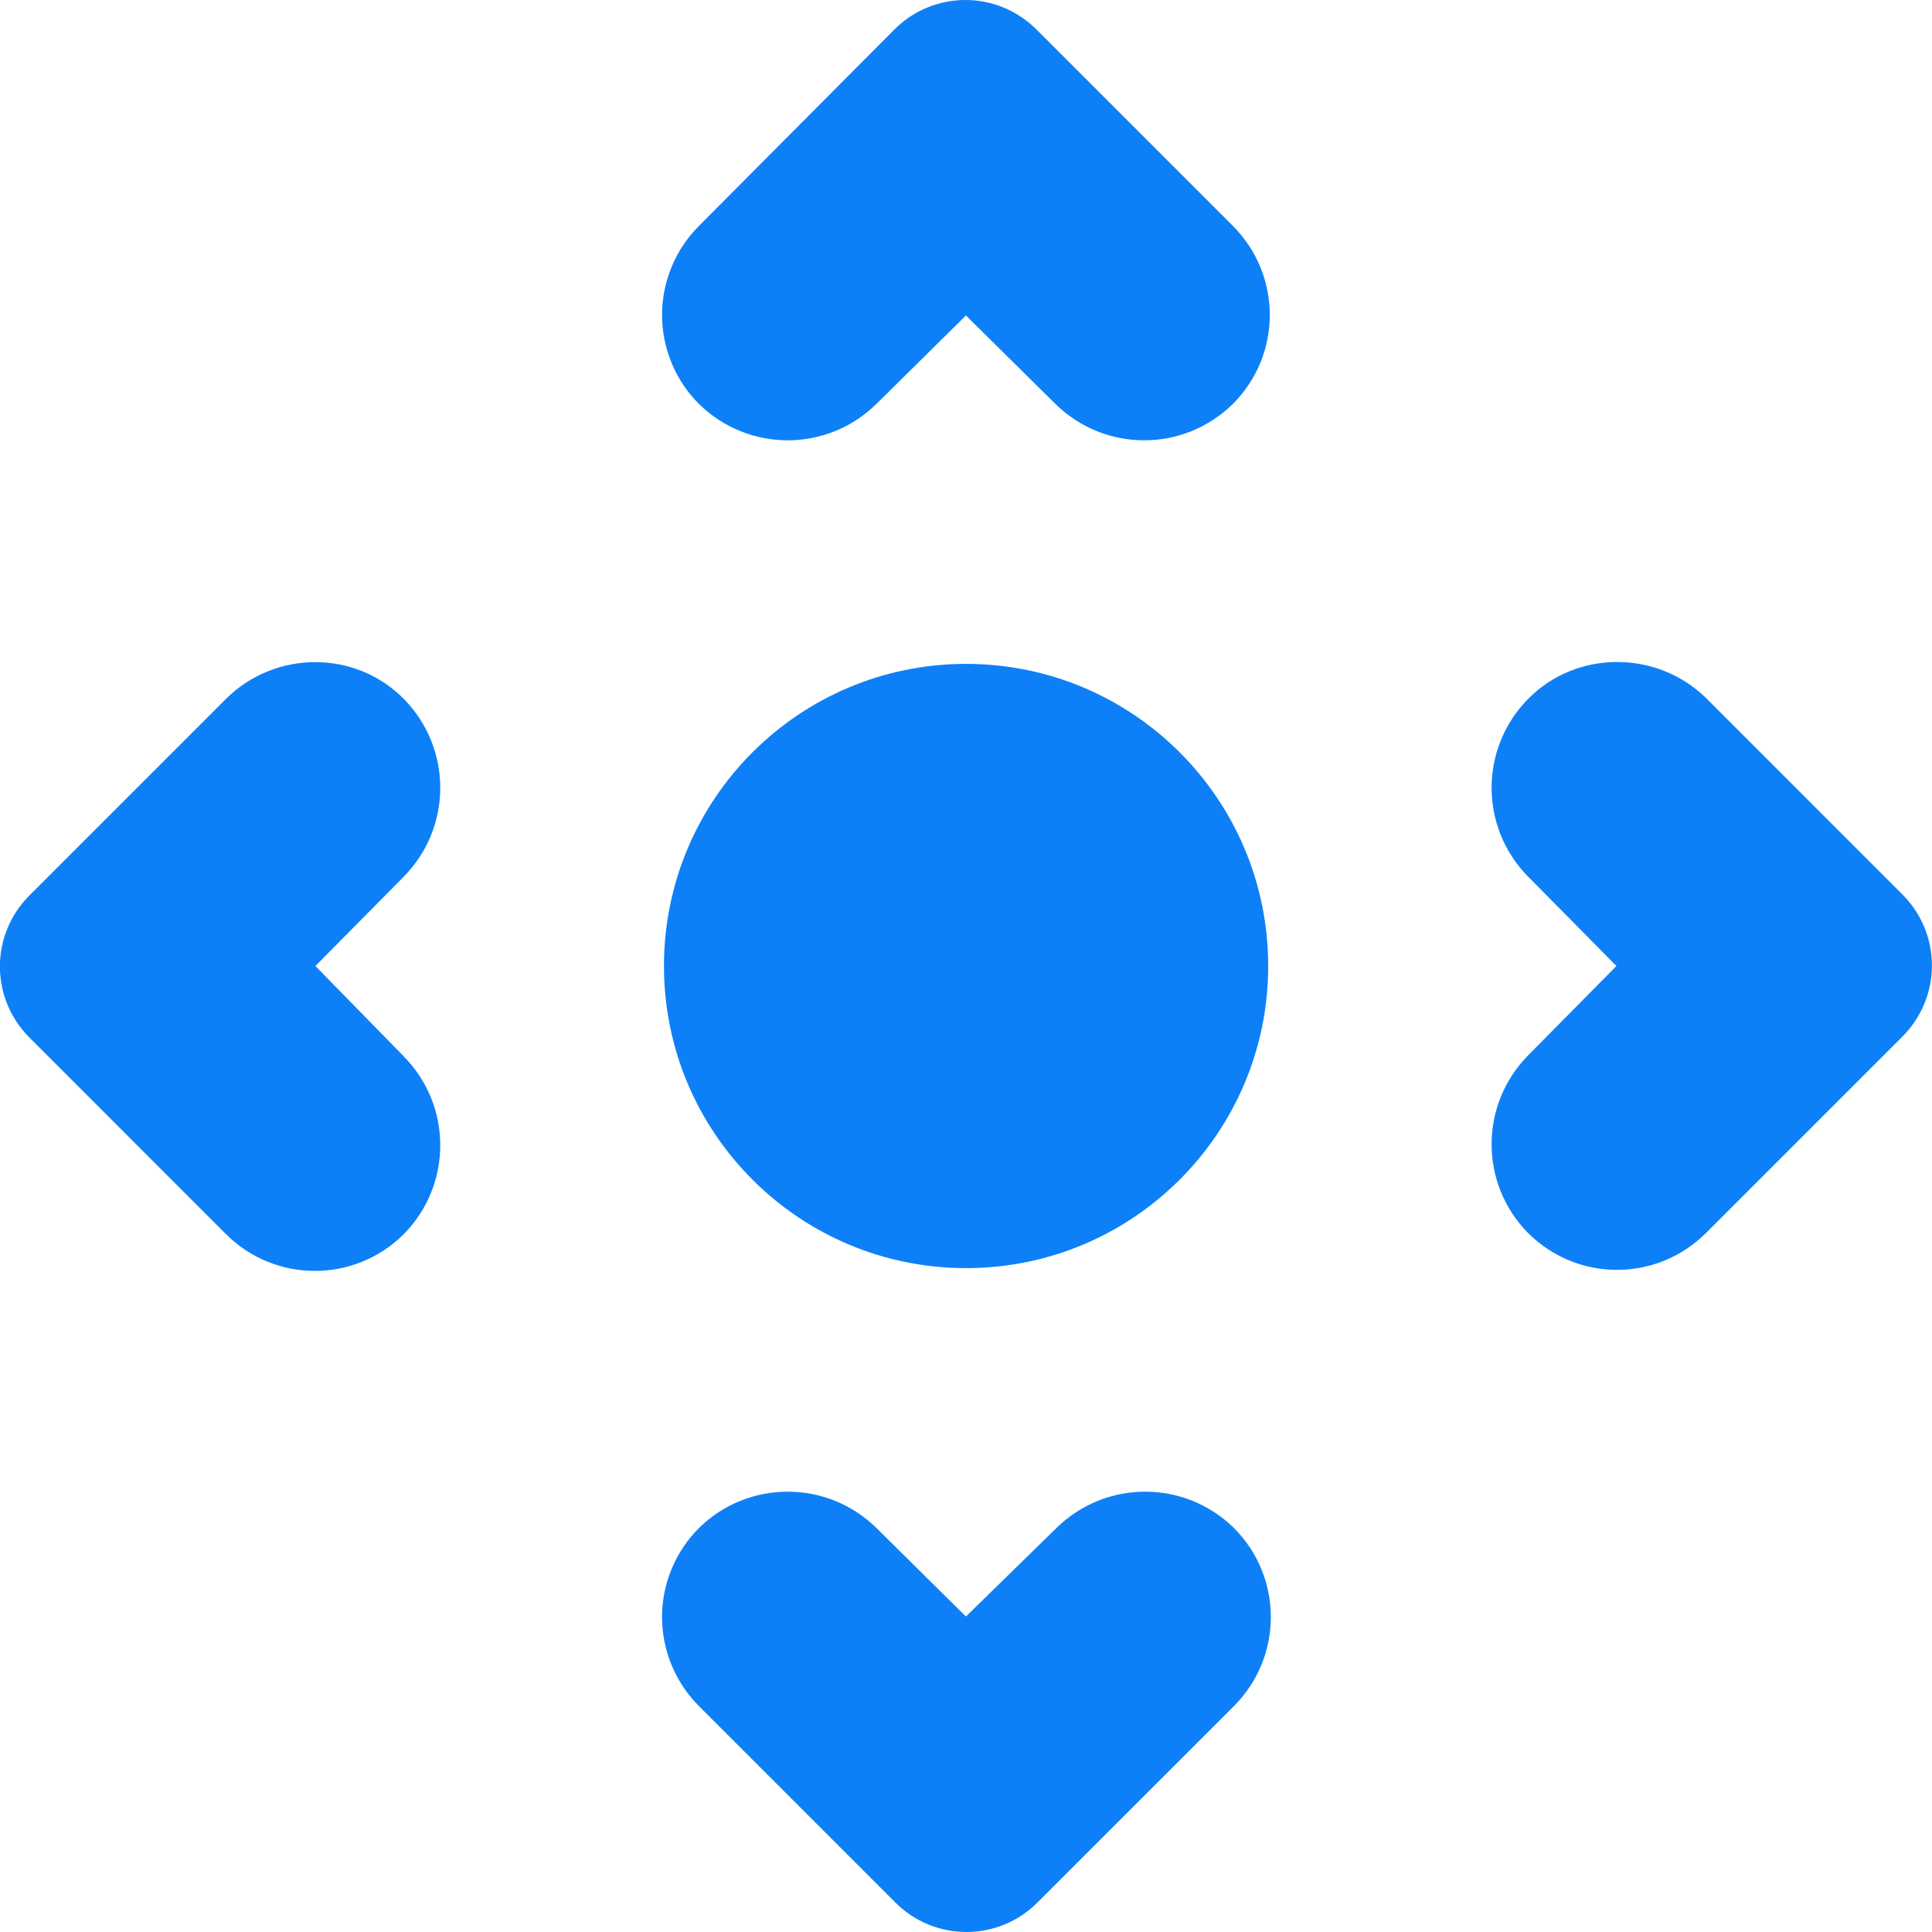 <?xml version="1.0" encoding="UTF-8"?> <svg xmlns="http://www.w3.org/2000/svg" width="24" height="24" viewBox="0 0 24 24" fill="none"> <g clip-path="url(#clip0_442_29)"> <path d="M2.804 8.685L0.365 11.124C0.249 11.24 0.157 11.377 0.094 11.529C0.031 11.68 -0.001 11.842 -0.001 12.006C-0.001 12.17 0.031 12.332 0.094 12.484C0.157 12.635 0.249 12.772 0.365 12.888L2.804 15.328C3.417 15.941 4.406 15.941 5.019 15.328C5.619 14.715 5.619 13.739 5.019 13.126L3.918 12L5.019 10.887C5.619 10.274 5.619 9.298 5.019 8.685C4.418 8.072 3.417 8.072 2.804 8.685ZM18.98 8.685C18.379 9.298 18.379 10.274 18.98 10.887L20.08 12L18.98 13.113C18.379 13.726 18.379 14.702 18.98 15.315C19.593 15.928 20.581 15.928 21.194 15.315L23.633 12.876C23.749 12.76 23.841 12.623 23.904 12.471C23.967 12.32 23.999 12.158 23.999 11.994C23.999 11.83 23.967 11.668 23.904 11.516C23.841 11.365 23.749 11.227 23.633 11.112L21.194 8.672C20.581 8.072 19.58 8.072 18.98 8.685V8.685ZM11.999 20.081L10.886 18.98C10.273 18.38 9.297 18.38 8.684 18.98C8.538 19.126 8.423 19.298 8.344 19.488C8.265 19.678 8.224 19.882 8.224 20.088C8.224 20.293 8.265 20.497 8.344 20.687C8.423 20.877 8.538 21.049 8.684 21.195L11.123 23.634C11.611 24.122 12.399 24.122 12.887 23.634L15.327 21.195C15.94 20.582 15.94 19.593 15.327 18.98C14.714 18.38 13.738 18.38 13.125 18.98L11.999 20.081V20.081ZM8.684 5.019C9.297 5.62 10.273 5.62 10.886 5.019L11.999 3.919L13.112 5.019C13.725 5.62 14.701 5.62 15.314 5.019C15.927 4.407 15.927 3.418 15.314 2.805L12.875 0.366C12.759 0.25 12.621 0.158 12.47 0.095C12.319 0.032 12.157 0 11.993 0C11.829 0 11.667 0.032 11.515 0.095C11.364 0.158 11.226 0.25 11.111 0.366L8.684 2.805C8.538 2.951 8.423 3.123 8.344 3.313C8.265 3.503 8.224 3.707 8.224 3.912C8.224 4.118 8.265 4.322 8.344 4.512C8.423 4.702 8.538 4.874 8.684 5.019Z" fill="#0D80F7"></path> <path d="M12.001 15.753C14.074 15.753 15.754 14.073 15.754 12C15.754 9.927 14.074 8.247 12.001 8.247C9.928 8.247 8.248 9.927 8.248 12C8.248 14.073 9.928 15.753 12.001 15.753Z" fill="#0D80F7"></path> </g> <defs> <clipPath id="clip0_442_29"> <rect width="24" height="24" fill="white"></rect> </clipPath> </defs> </svg> 